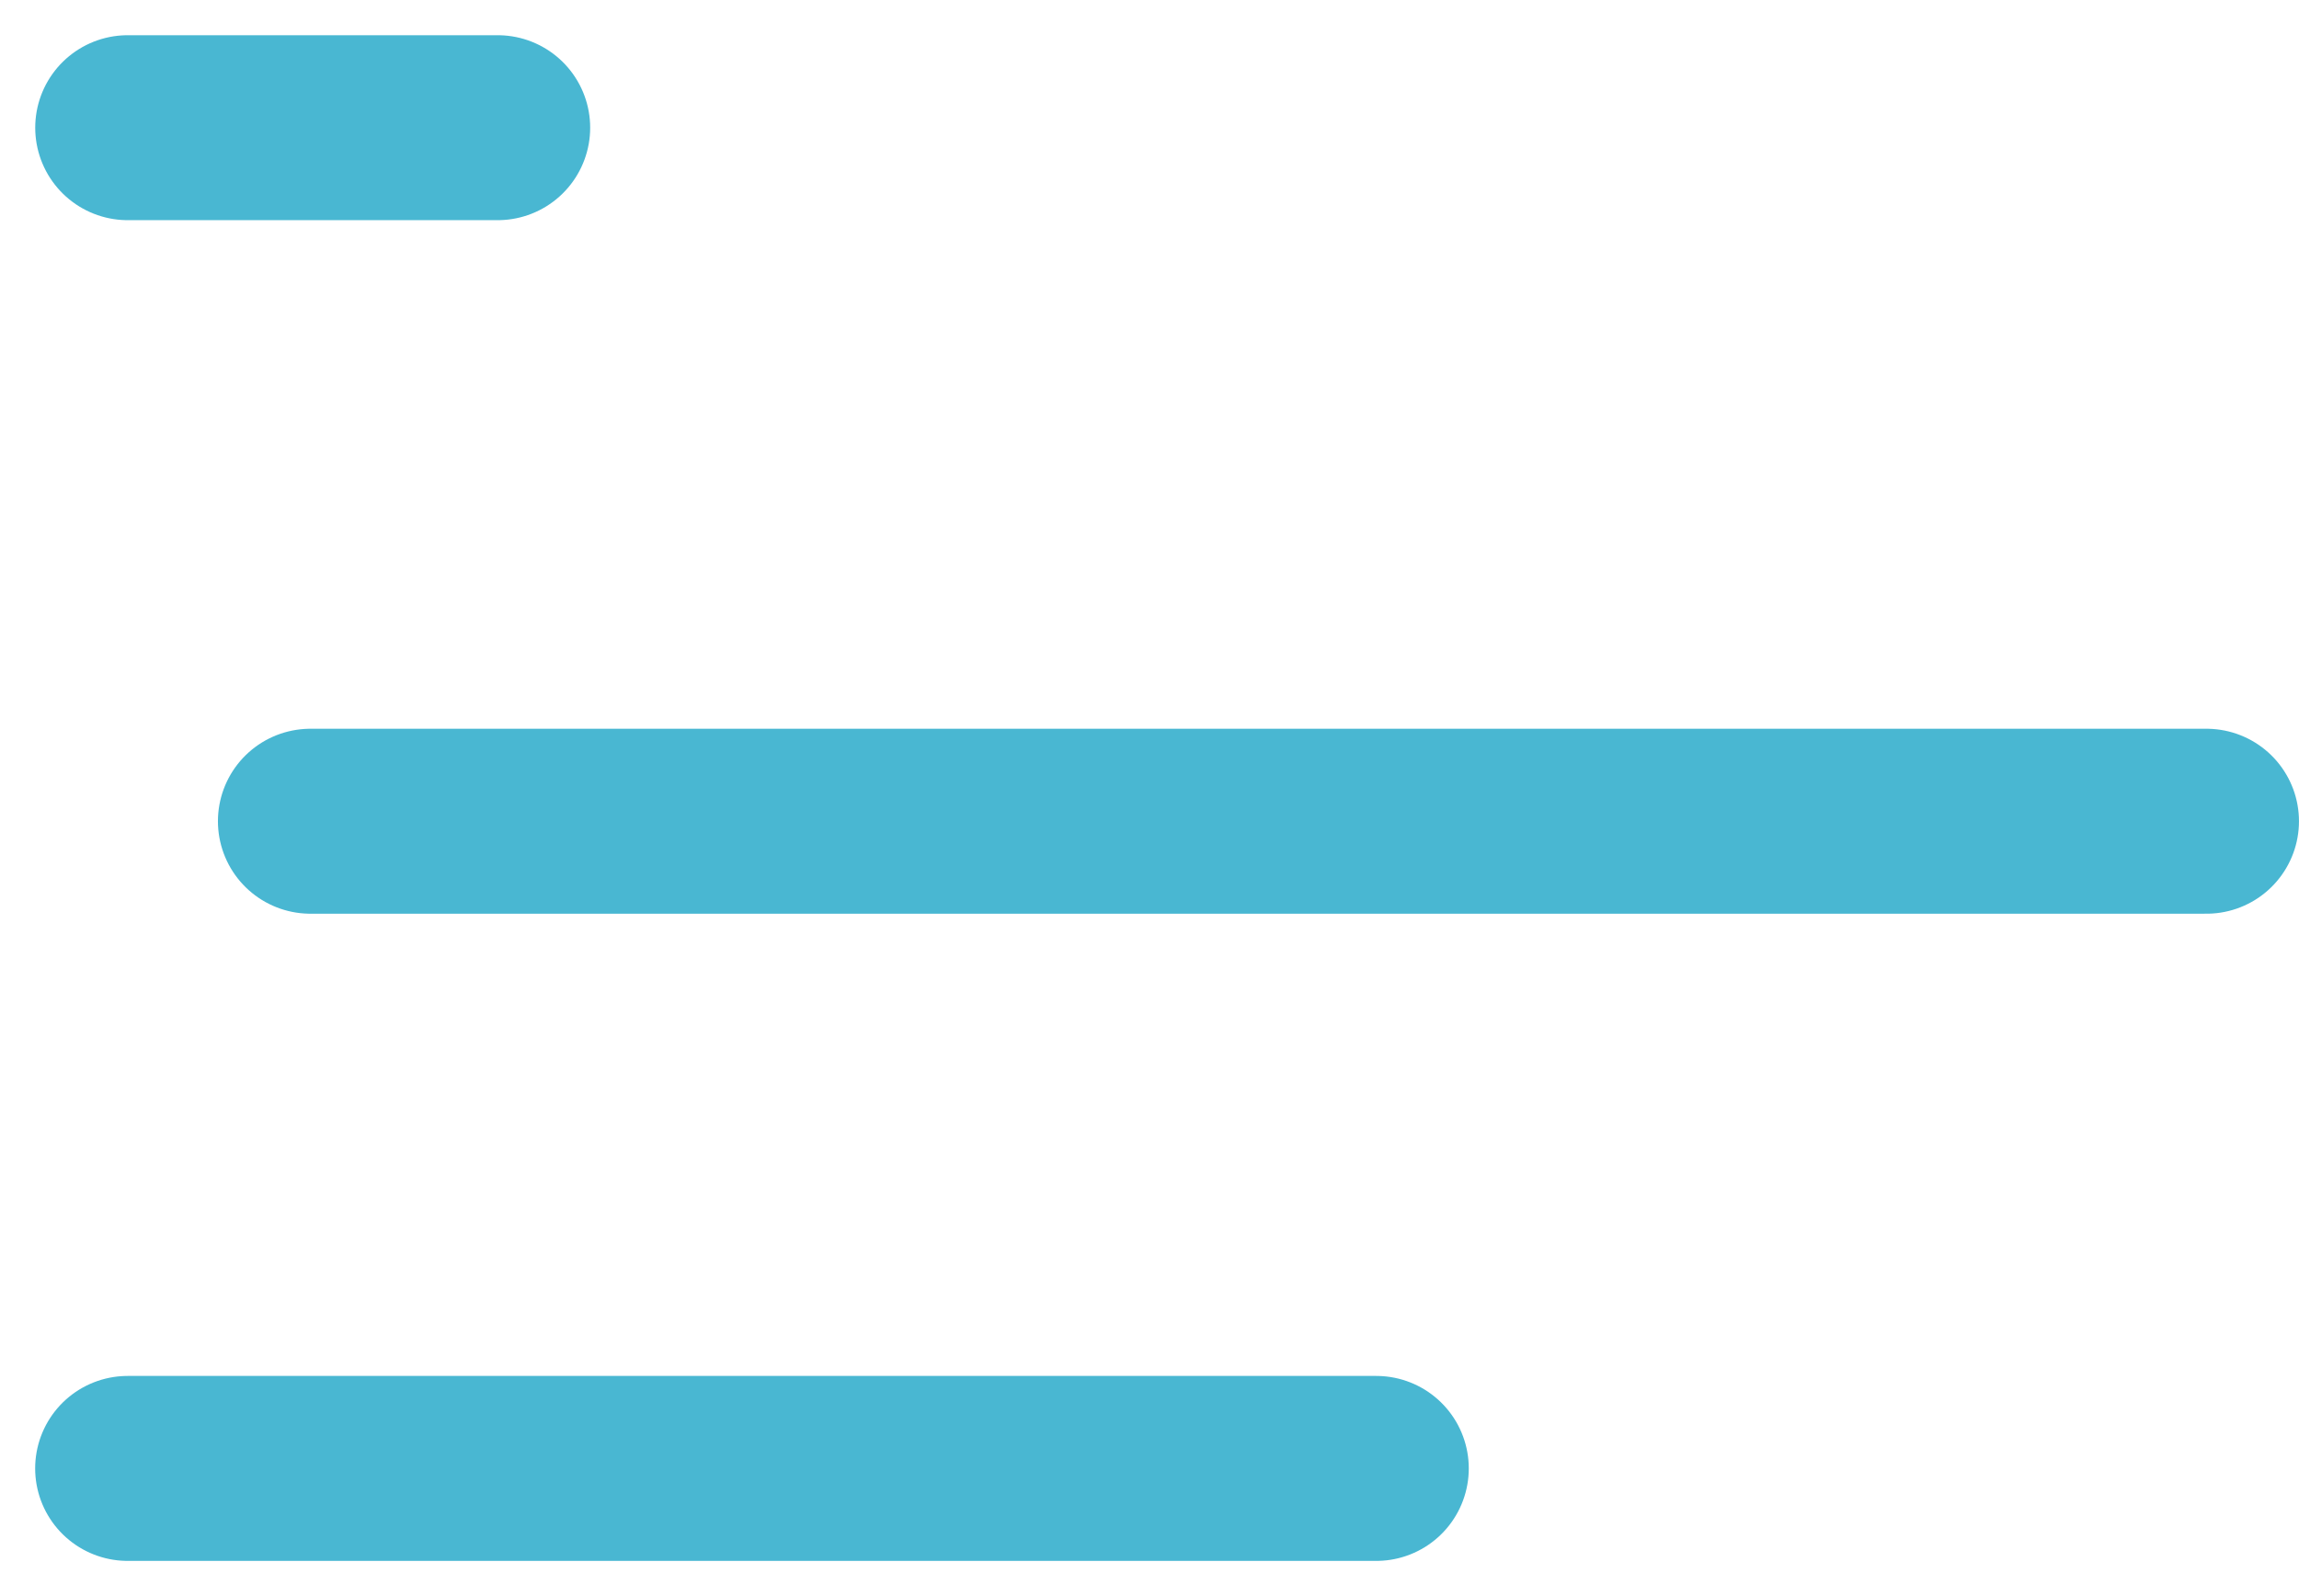 <svg width="36" height="25" viewBox="0 0 36 25" fill="none" xmlns="http://www.w3.org/2000/svg">
<path d="M21.551 23L1.999 23" stroke="#49B7D2" stroke-width="2.897" stroke-linecap="round" stroke-linejoin="round"/>
<path d="M34.551 12.863L4.861 12.863" stroke="#49B7D2" stroke-width="2.897" stroke-linecap="round" stroke-linejoin="round"/>
<path d="M7.793 2L2 2" stroke="#49B7D2" stroke-width="2.897" stroke-linecap="round" stroke-linejoin="round"/>
</svg>
